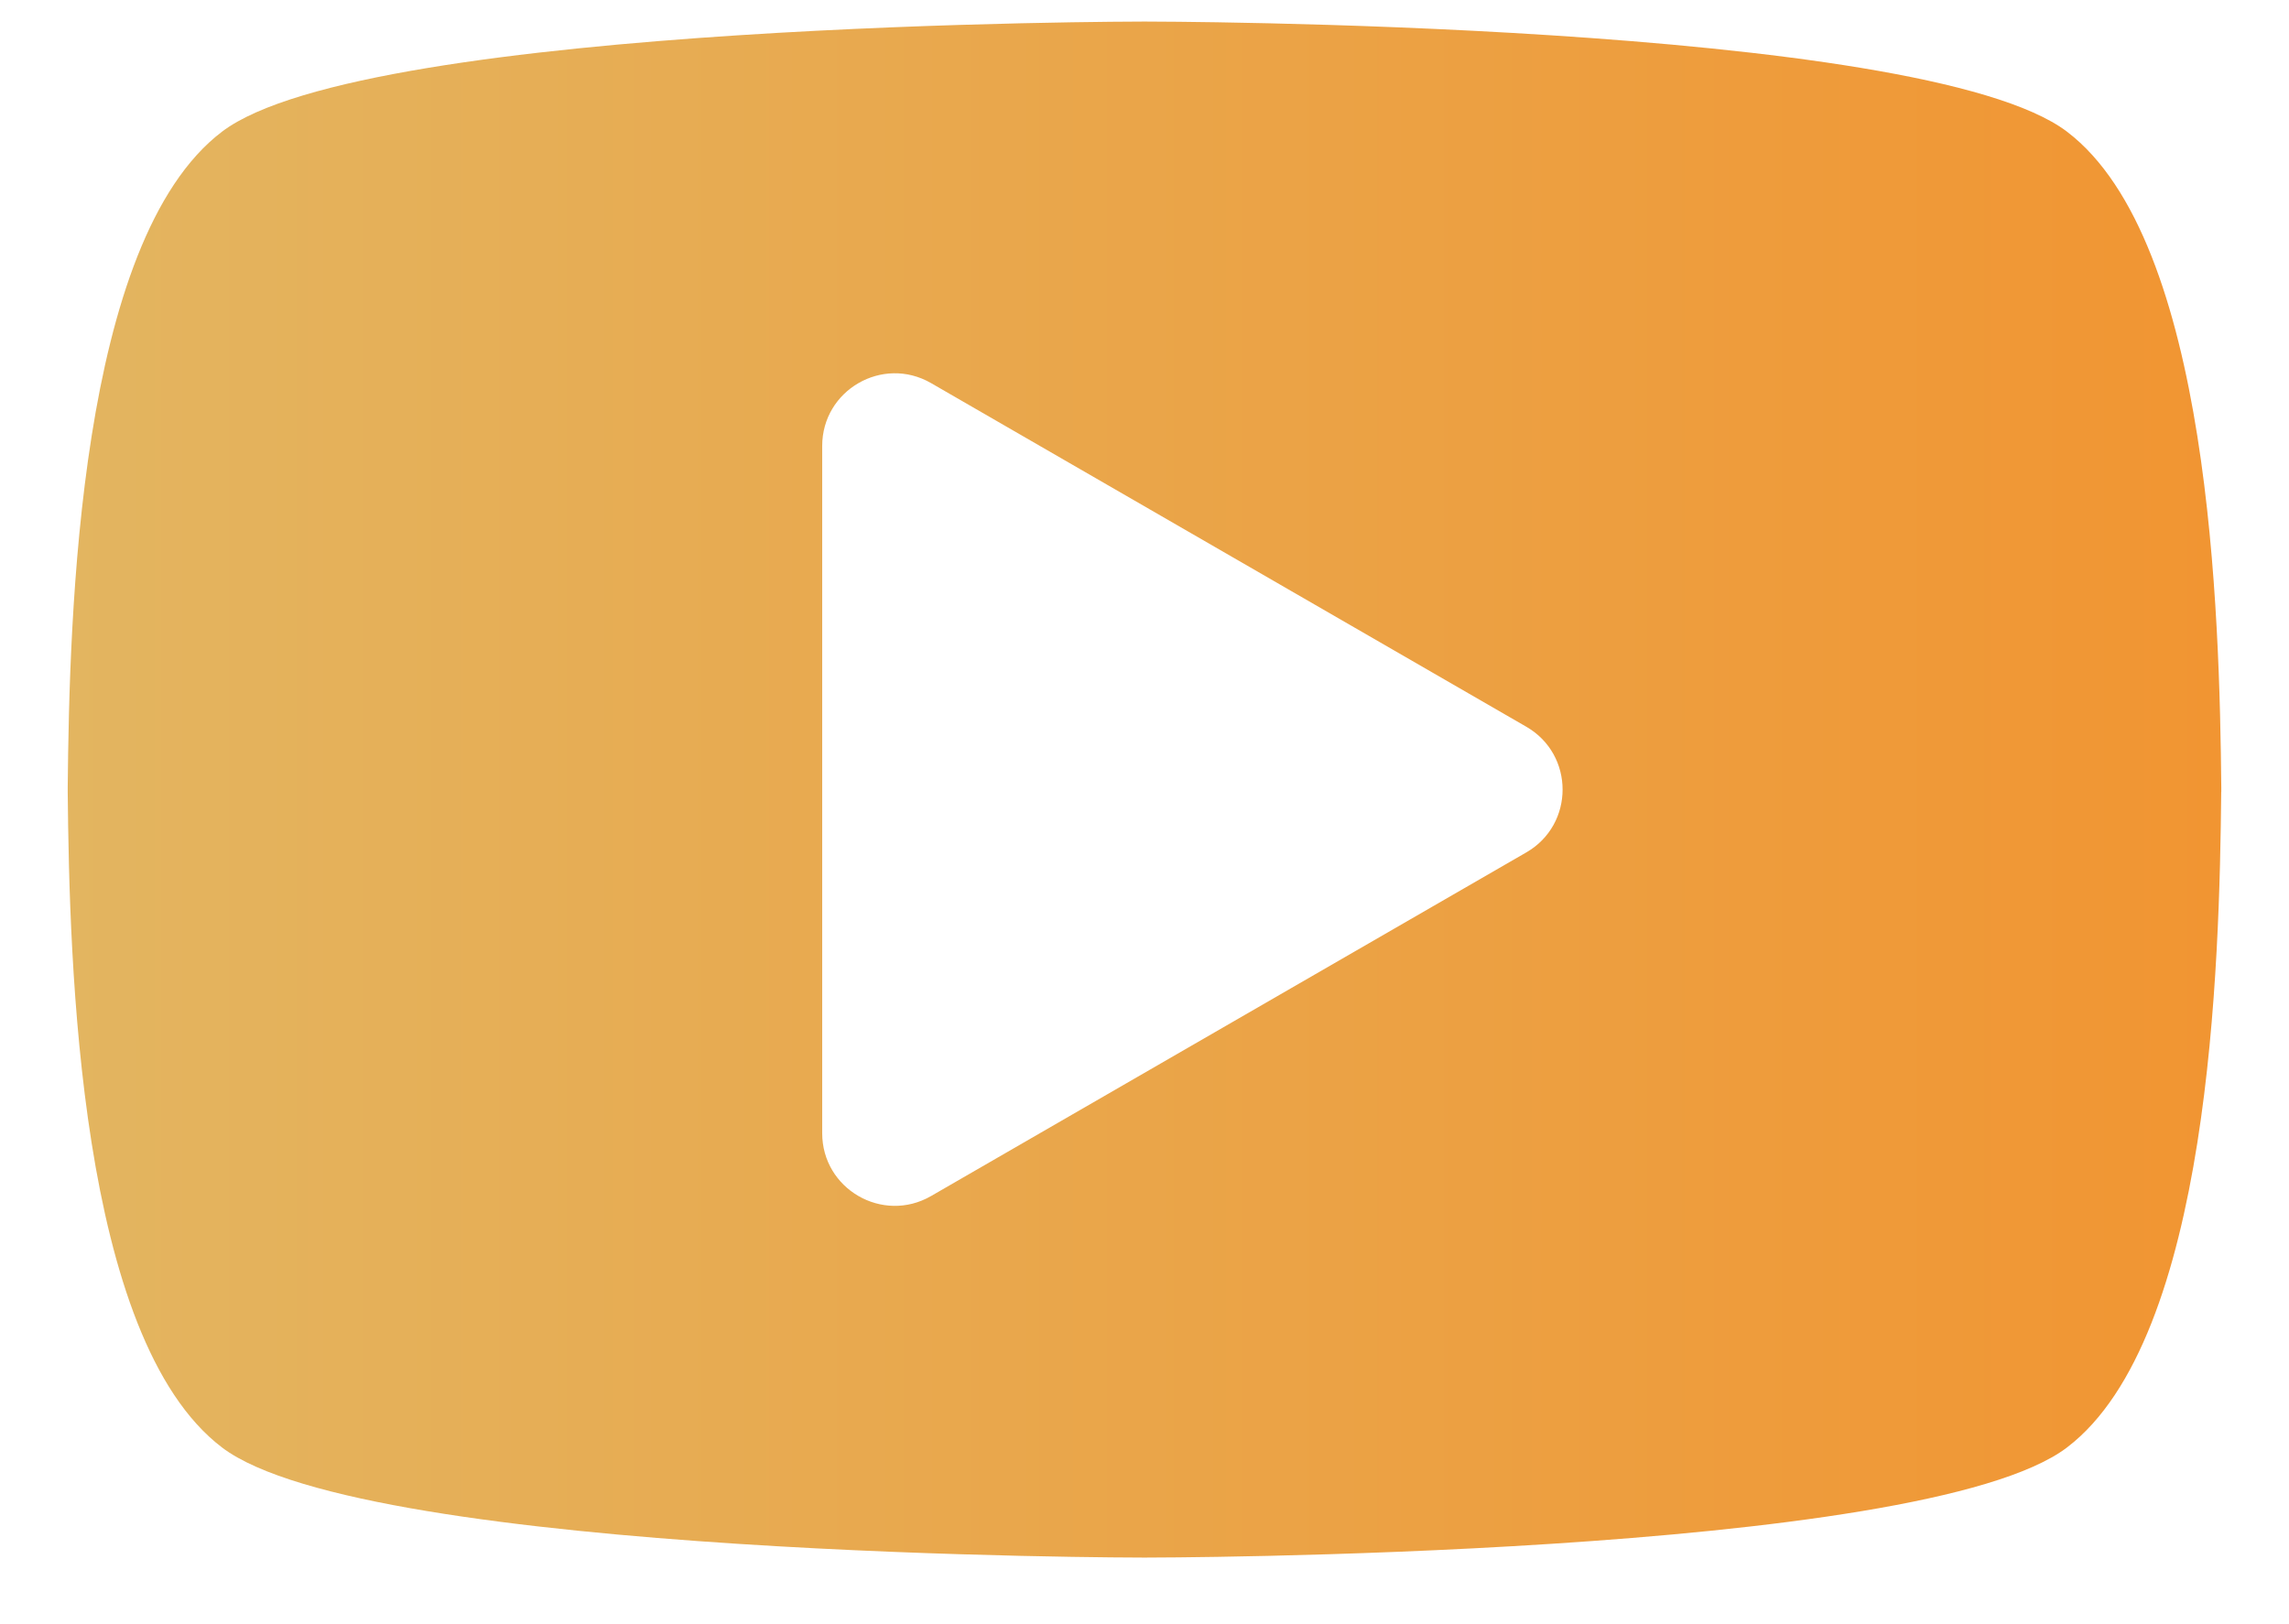 <svg width="31" height="22" viewBox="0 0 31 22" fill="none" xmlns="http://www.w3.org/2000/svg">
<path d="M30.083 10.664H30.083C30.06 8.342 29.938 3.263 27.994 1.784C26.033 0.292 15.5 0.292 15.5 0.292C15.5 0.292 4.967 0.292 3.006 1.784C1.061 3.263 0.94 8.343 0.917 10.664H0.917C0.917 10.674 0.917 10.685 0.917 10.695C0.917 10.705 0.917 10.716 0.917 10.726H0.917C0.94 13.047 1.061 18.126 3.006 19.606C4.967 21.098 15.5 21.098 15.5 21.098C15.5 21.098 26.033 21.098 27.994 19.606C29.938 18.126 30.059 13.047 30.082 10.726H30.083C30.083 10.716 30.083 10.705 30.083 10.695C30.083 10.685 30.083 10.674 30.083 10.664H30.083ZM20.671 11.546L12.609 16.201C11.954 16.579 11.135 16.106 11.135 15.349V6.041C11.135 5.284 11.954 4.811 12.609 5.189L20.671 9.844C21.326 10.222 21.326 11.168 20.671 11.546V11.546Z" fill="url(#paint0_linear_481_891)"/>
<defs>
<linearGradient id="paint0_linear_481_891" x1="-1.026" y1="10.695" x2="30.083" y2="10.695" gradientUnits="userSpaceOnUse">
<stop stop-color="#E2B763"/>
<stop offset="1" stop-color="#F19532"/>
</linearGradient>
</defs>
</svg>
